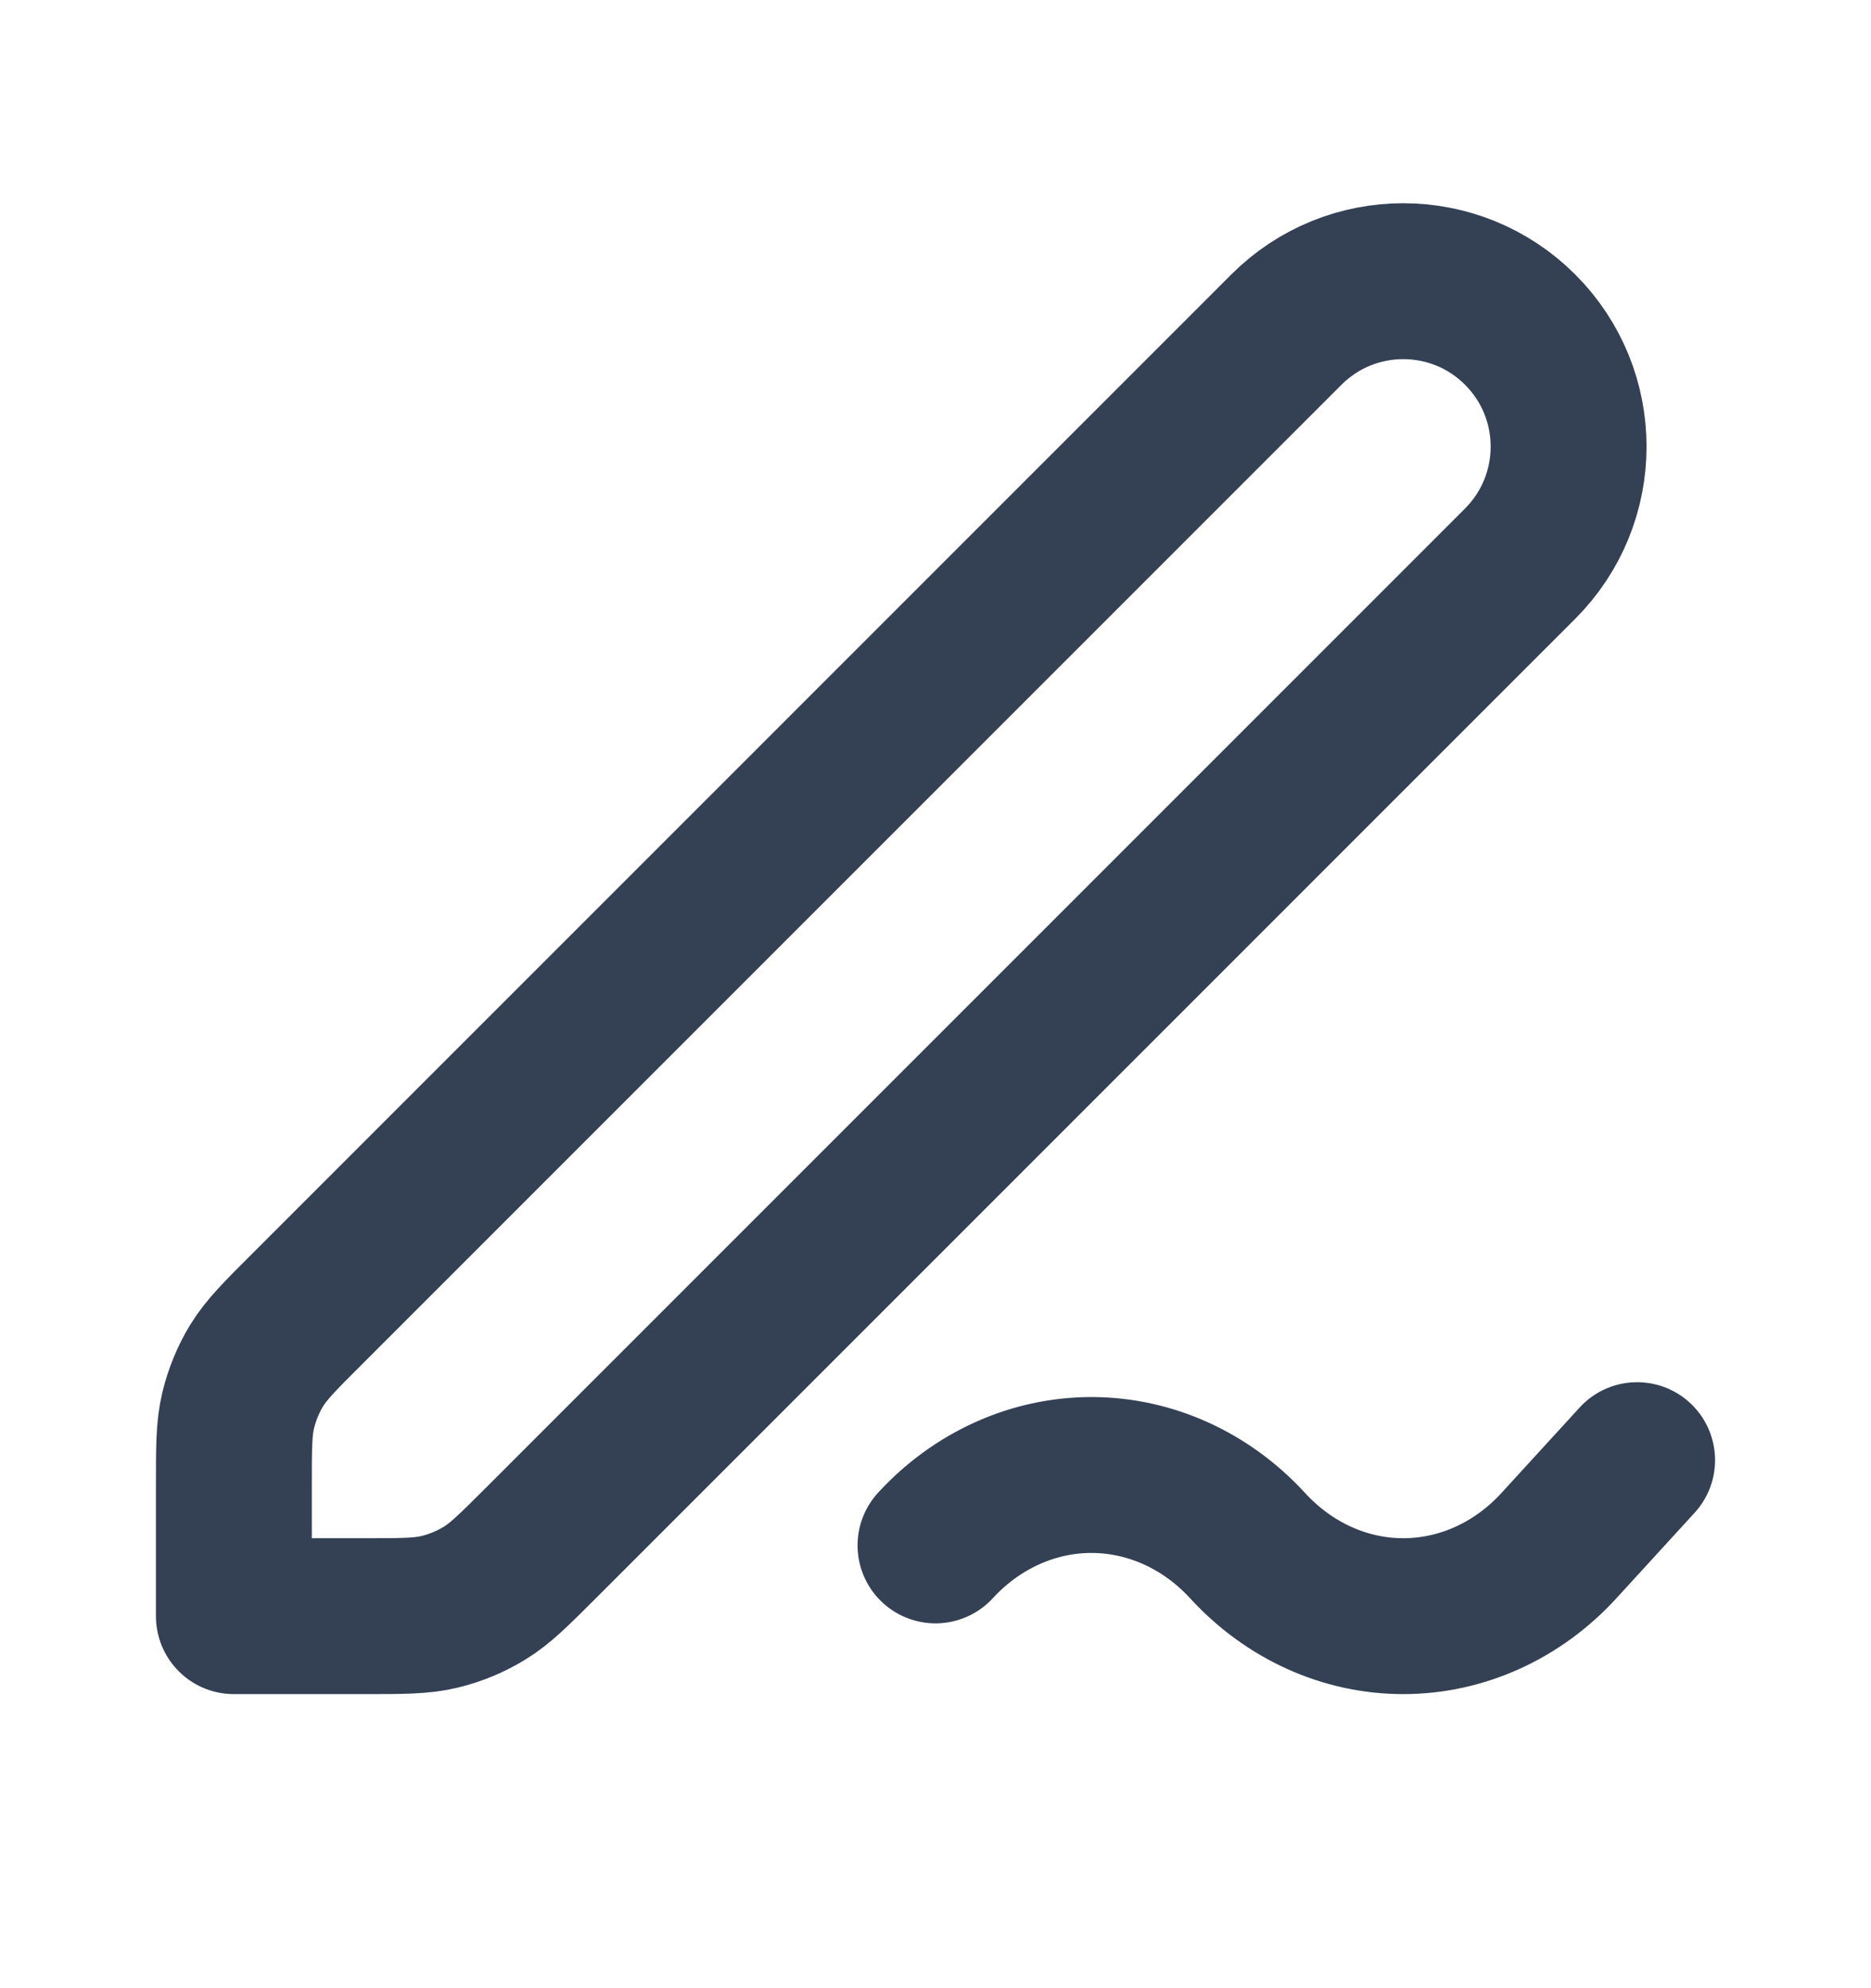 <svg width="16" height="17" viewBox="0 0 16 17" fill="none" xmlns="http://www.w3.org/2000/svg">
<g id="edit-04">
<path id="Icon" d="M14 12.485L13.333 13.214C12.98 13.601 12.5 13.819 12 13.819C11.5 13.819 11.021 13.601 10.667 13.214C10.313 12.829 9.833 12.612 9.333 12.612C8.834 12.612 8.354 12.829 8 13.214M2 13.819H3.116C3.442 13.819 3.606 13.819 3.759 13.782C3.895 13.749 4.025 13.695 4.144 13.622C4.279 13.54 4.394 13.424 4.625 13.194L13 4.819C13.552 4.266 13.552 3.371 13 2.819C12.448 2.266 11.552 2.266 11 2.819L2.625 11.194C2.394 11.424 2.279 11.54 2.196 11.674C2.123 11.793 2.07 11.924 2.037 12.059C2 12.213 2 12.376 2 12.702V13.819Z" stroke="#344054" stroke-width="1.333" stroke-linecap="round" stroke-linejoin="round"/>
</g>
</svg>
